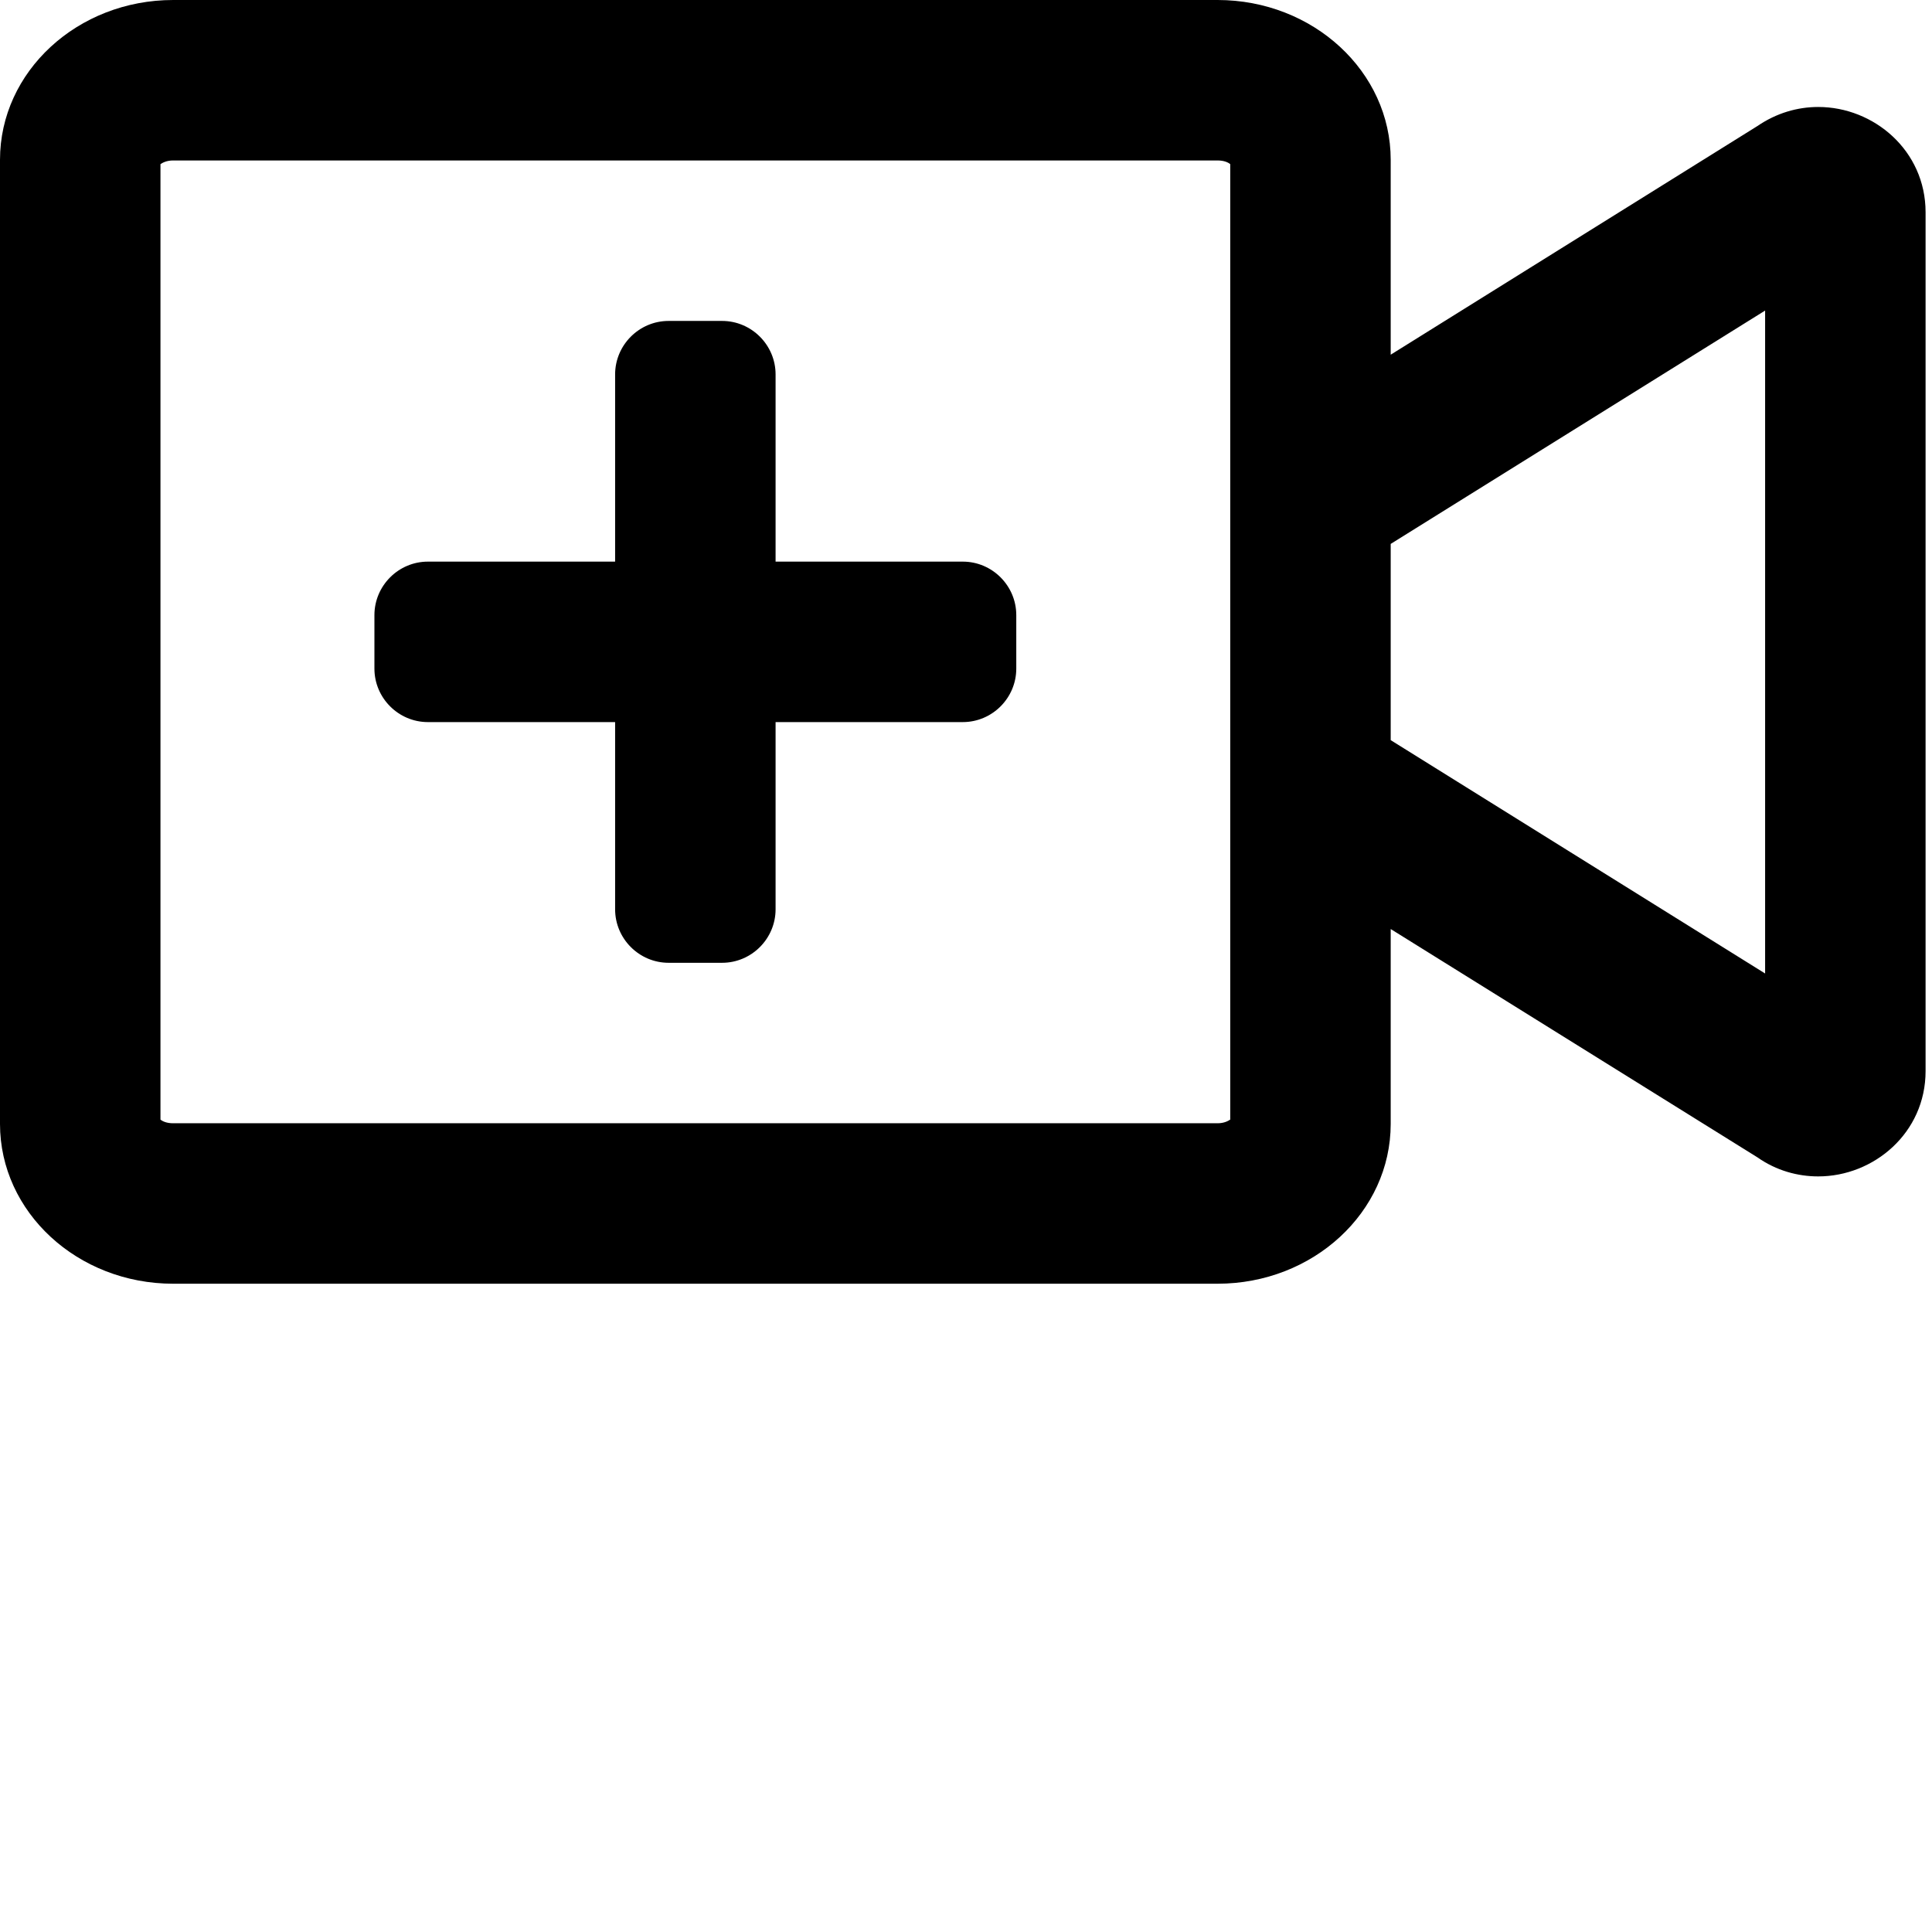 <svg width="25px" height="25px" viewBox="0 0 300 300" version="1.1" xmlns="http://www.w3.org/2000/svg" xmlns:xlink="http://www.w3.org/1999/xlink">
  <path d="M282.34,16.611 C279.122,16.611 275.851,17.546 272.892,19.57 L215.947,55.077 L215.947,24.813 C215.947,11.109 203.904,0 189.057,0 L26.89,0 C12.043,0 0,11.109 0,24.813 L0,174.522 C0,188.227 12.043,199.336 26.89,199.336 L189.057,199.336 C203.904,199.336 215.947,188.227 215.947,174.522 L215.947,144.259 L272.892,179.713 C275.851,181.79 279.174,182.672 282.34,182.672 C290.957,182.672 299.003,175.924 299.003,166.321 L299.003,32.963 C299.003,23.36 290.957,16.611 282.34,16.611 Z M191.03,173.848 C190.718,174.055 190.096,174.419 189.057,174.419 L26.89,174.419 C25.851,174.419 25.228,174.107 24.917,173.848 L24.917,25.488 C25.228,25.28 25.851,24.917 26.89,24.917 L189.057,24.917 C190.096,24.917 190.718,25.228 191.03,25.488 L191.03,173.848 Z M274.086,151.163 L215.947,114.929 L215.947,84.458 L274.086,48.225 L274.086,151.163 Z M149.502,87.209 L120.432,87.209 L120.432,58.14 C120.432,53.571 116.694,49.834 112.126,49.834 L103.821,49.834 C99.252,49.834 95.515,53.571 95.515,58.14 L95.515,87.209 L66.445,87.209 C61.877,87.209 58.14,90.947 58.14,95.515 L58.14,103.821 C58.14,108.389 61.877,112.126 66.445,112.126 L95.515,112.126 L95.515,141.196 C95.515,145.764 99.252,149.502 103.821,149.502 L112.126,149.502 C116.694,149.502 120.432,145.764 120.432,141.196 L120.432,112.126 L149.502,112.126 C154.07,112.126 157.807,108.389 157.807,103.821 L157.807,95.515 C157.807,90.947 154.07,87.209 149.502,87.209 Z" id="icon-MergeFiles"></path>

</svg>
